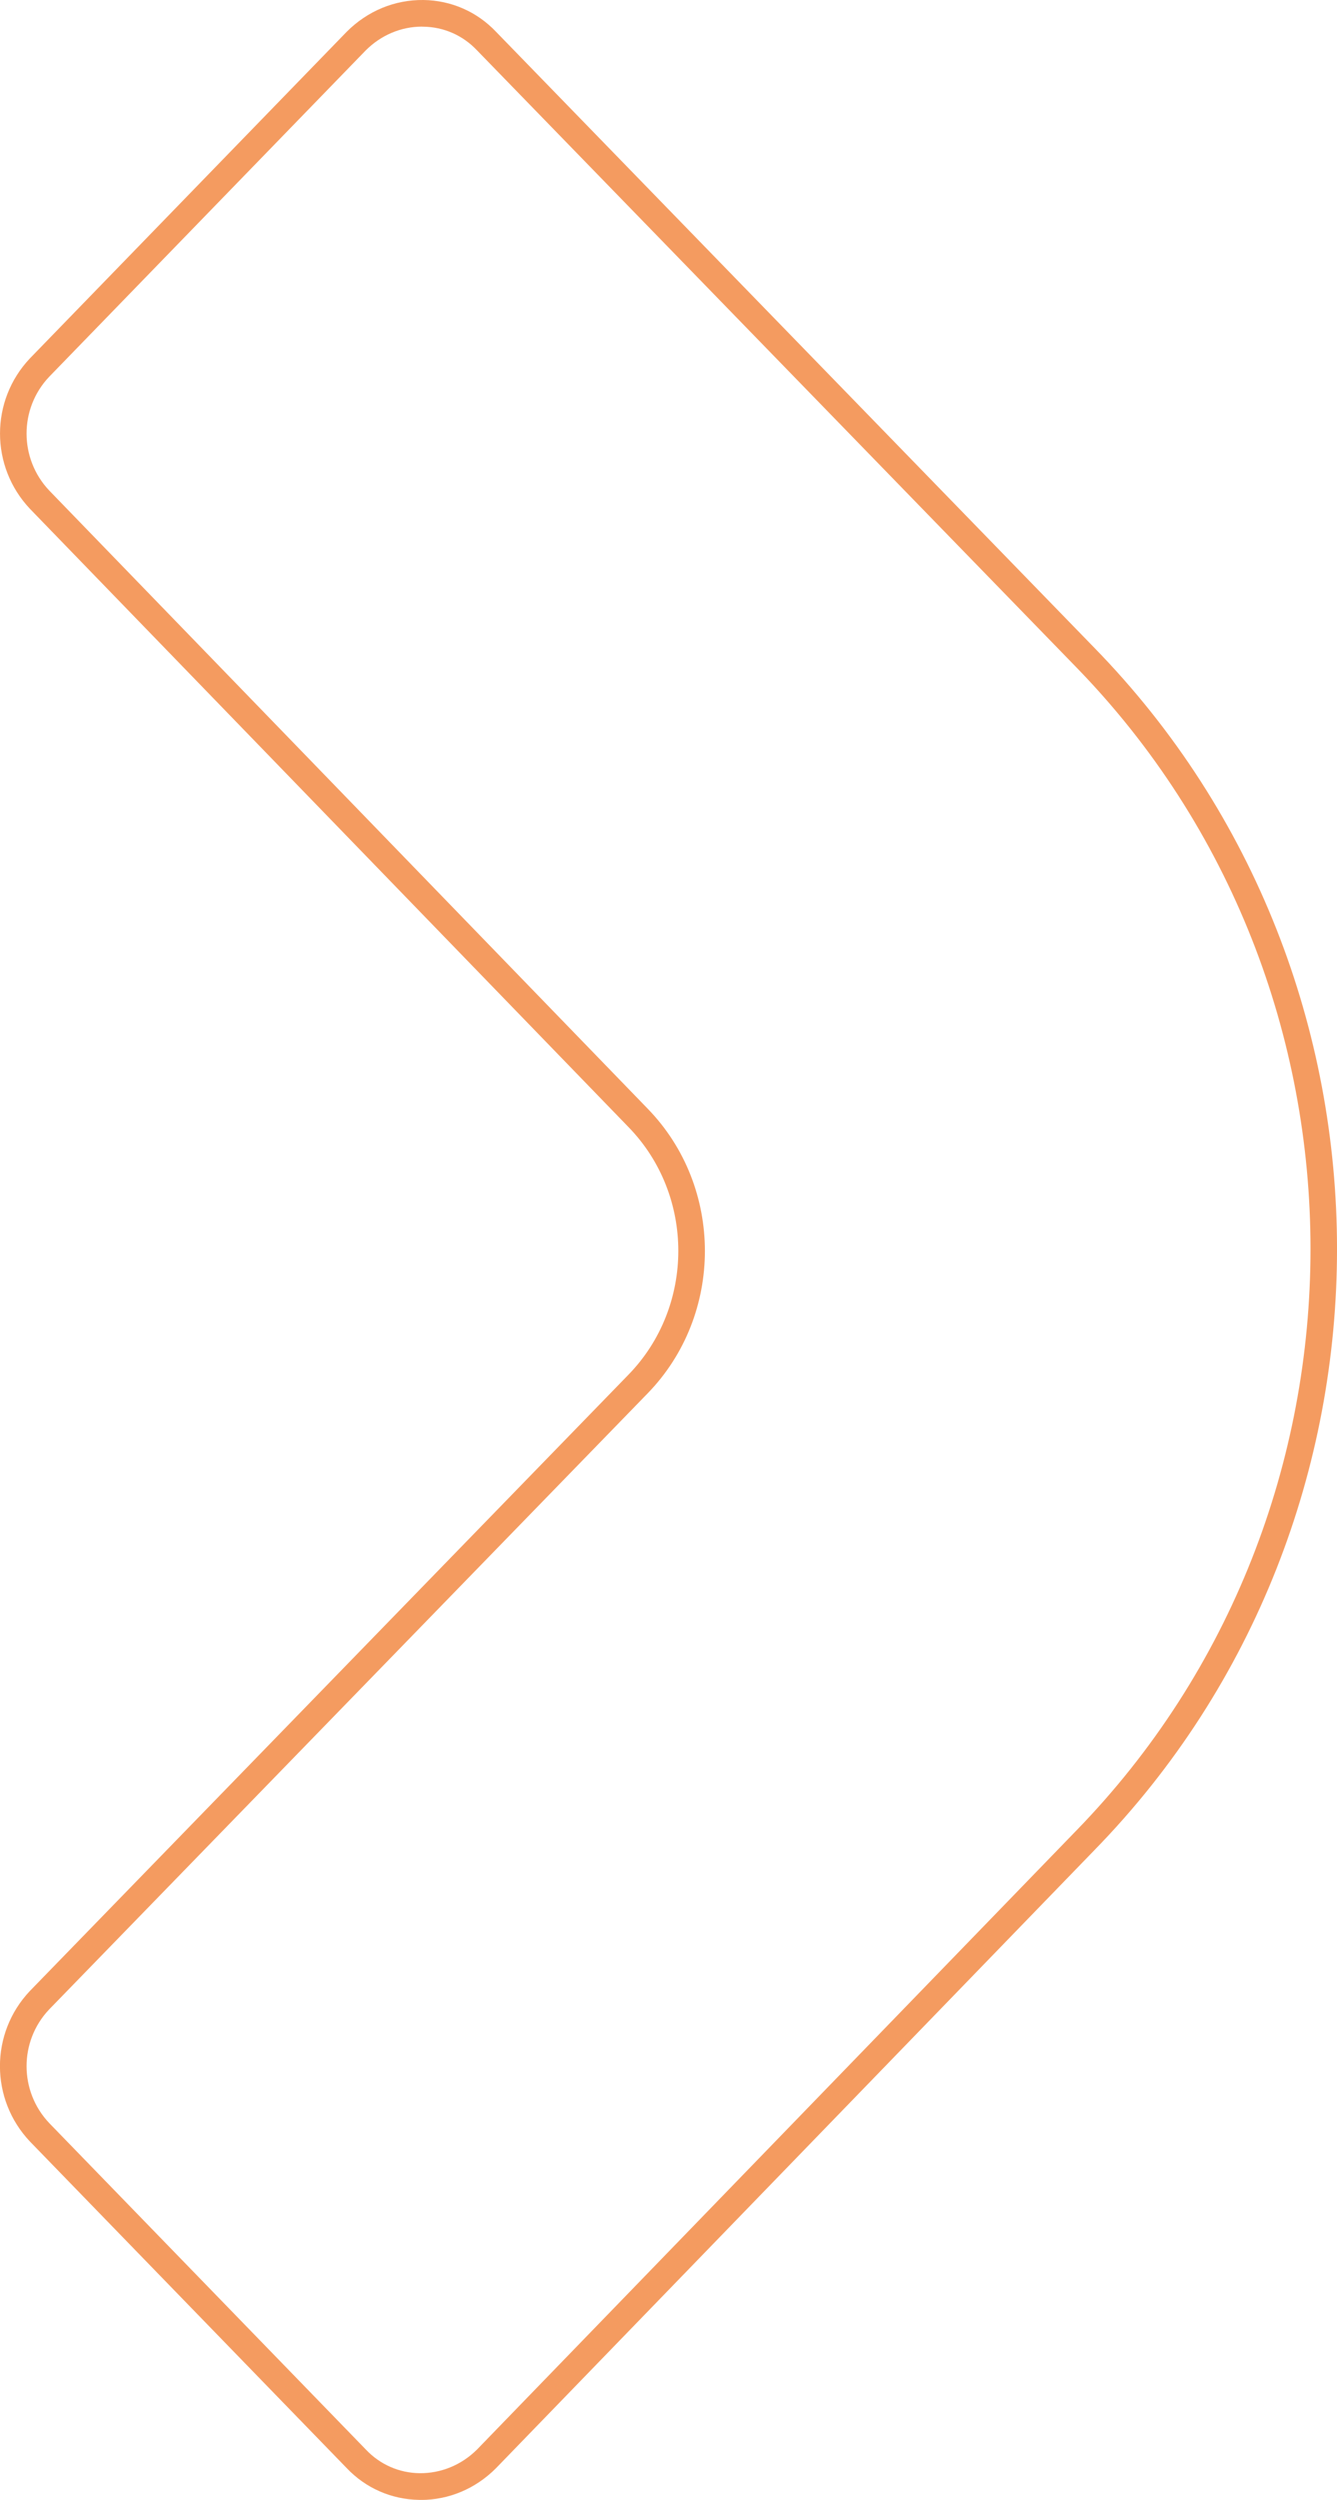 <?xml version="1.0" encoding="UTF-8"?><svg id="Calque_2" xmlns="http://www.w3.org/2000/svg" viewBox="0 0 201.01 375.71"><defs><style>.cls-1{fill:#f49b60;}</style></defs><g id="Calque_2-2"><g id="Calque_1-2"><path class="cls-1" d="M63.25,375.71c-.07,0-.14,0-.22,0-4.17-.06-8.05-1.76-10.92-4.79l-47.6-49.06c-6.02-6.36-6.02-16.29-.02-22.63l89.99-92.62c10-10.27,10-26.97,0-37.23L4.52,76.49c-6.02-6.36-6.02-16.29-.02-22.63L52.13,4.77C55.27,1.63,59.36-.05,63.67,0c4.17.06,8.05,1.76,10.92,4.79l89.95,92.58c48.63,49.81,48.63,130.87,0,180.69l-89.99,92.91c-3.07,3.07-7.07,4.75-11.3,4.75ZM63.46,4c-3.16,0-6.17,1.27-8.48,3.58L7.39,56.63c-4.53,4.78-4.53,12.3.02,17.1l89.95,92.88c11.49,11.8,11.49,31,0,42.81L7.39,302c-4.53,4.78-4.53,12.3.02,17.09l47.6,49.06c2.14,2.26,5,3.51,8.08,3.55,3.19.03,6.28-1.22,8.63-3.56l89.96-92.88c47.13-48.28,47.13-126.83,0-175.11L71.71,7.56c-2.14-2.26-5-3.51-8.09-3.55-.05,0-.11,0-.16,0Z"/></g></g></svg>